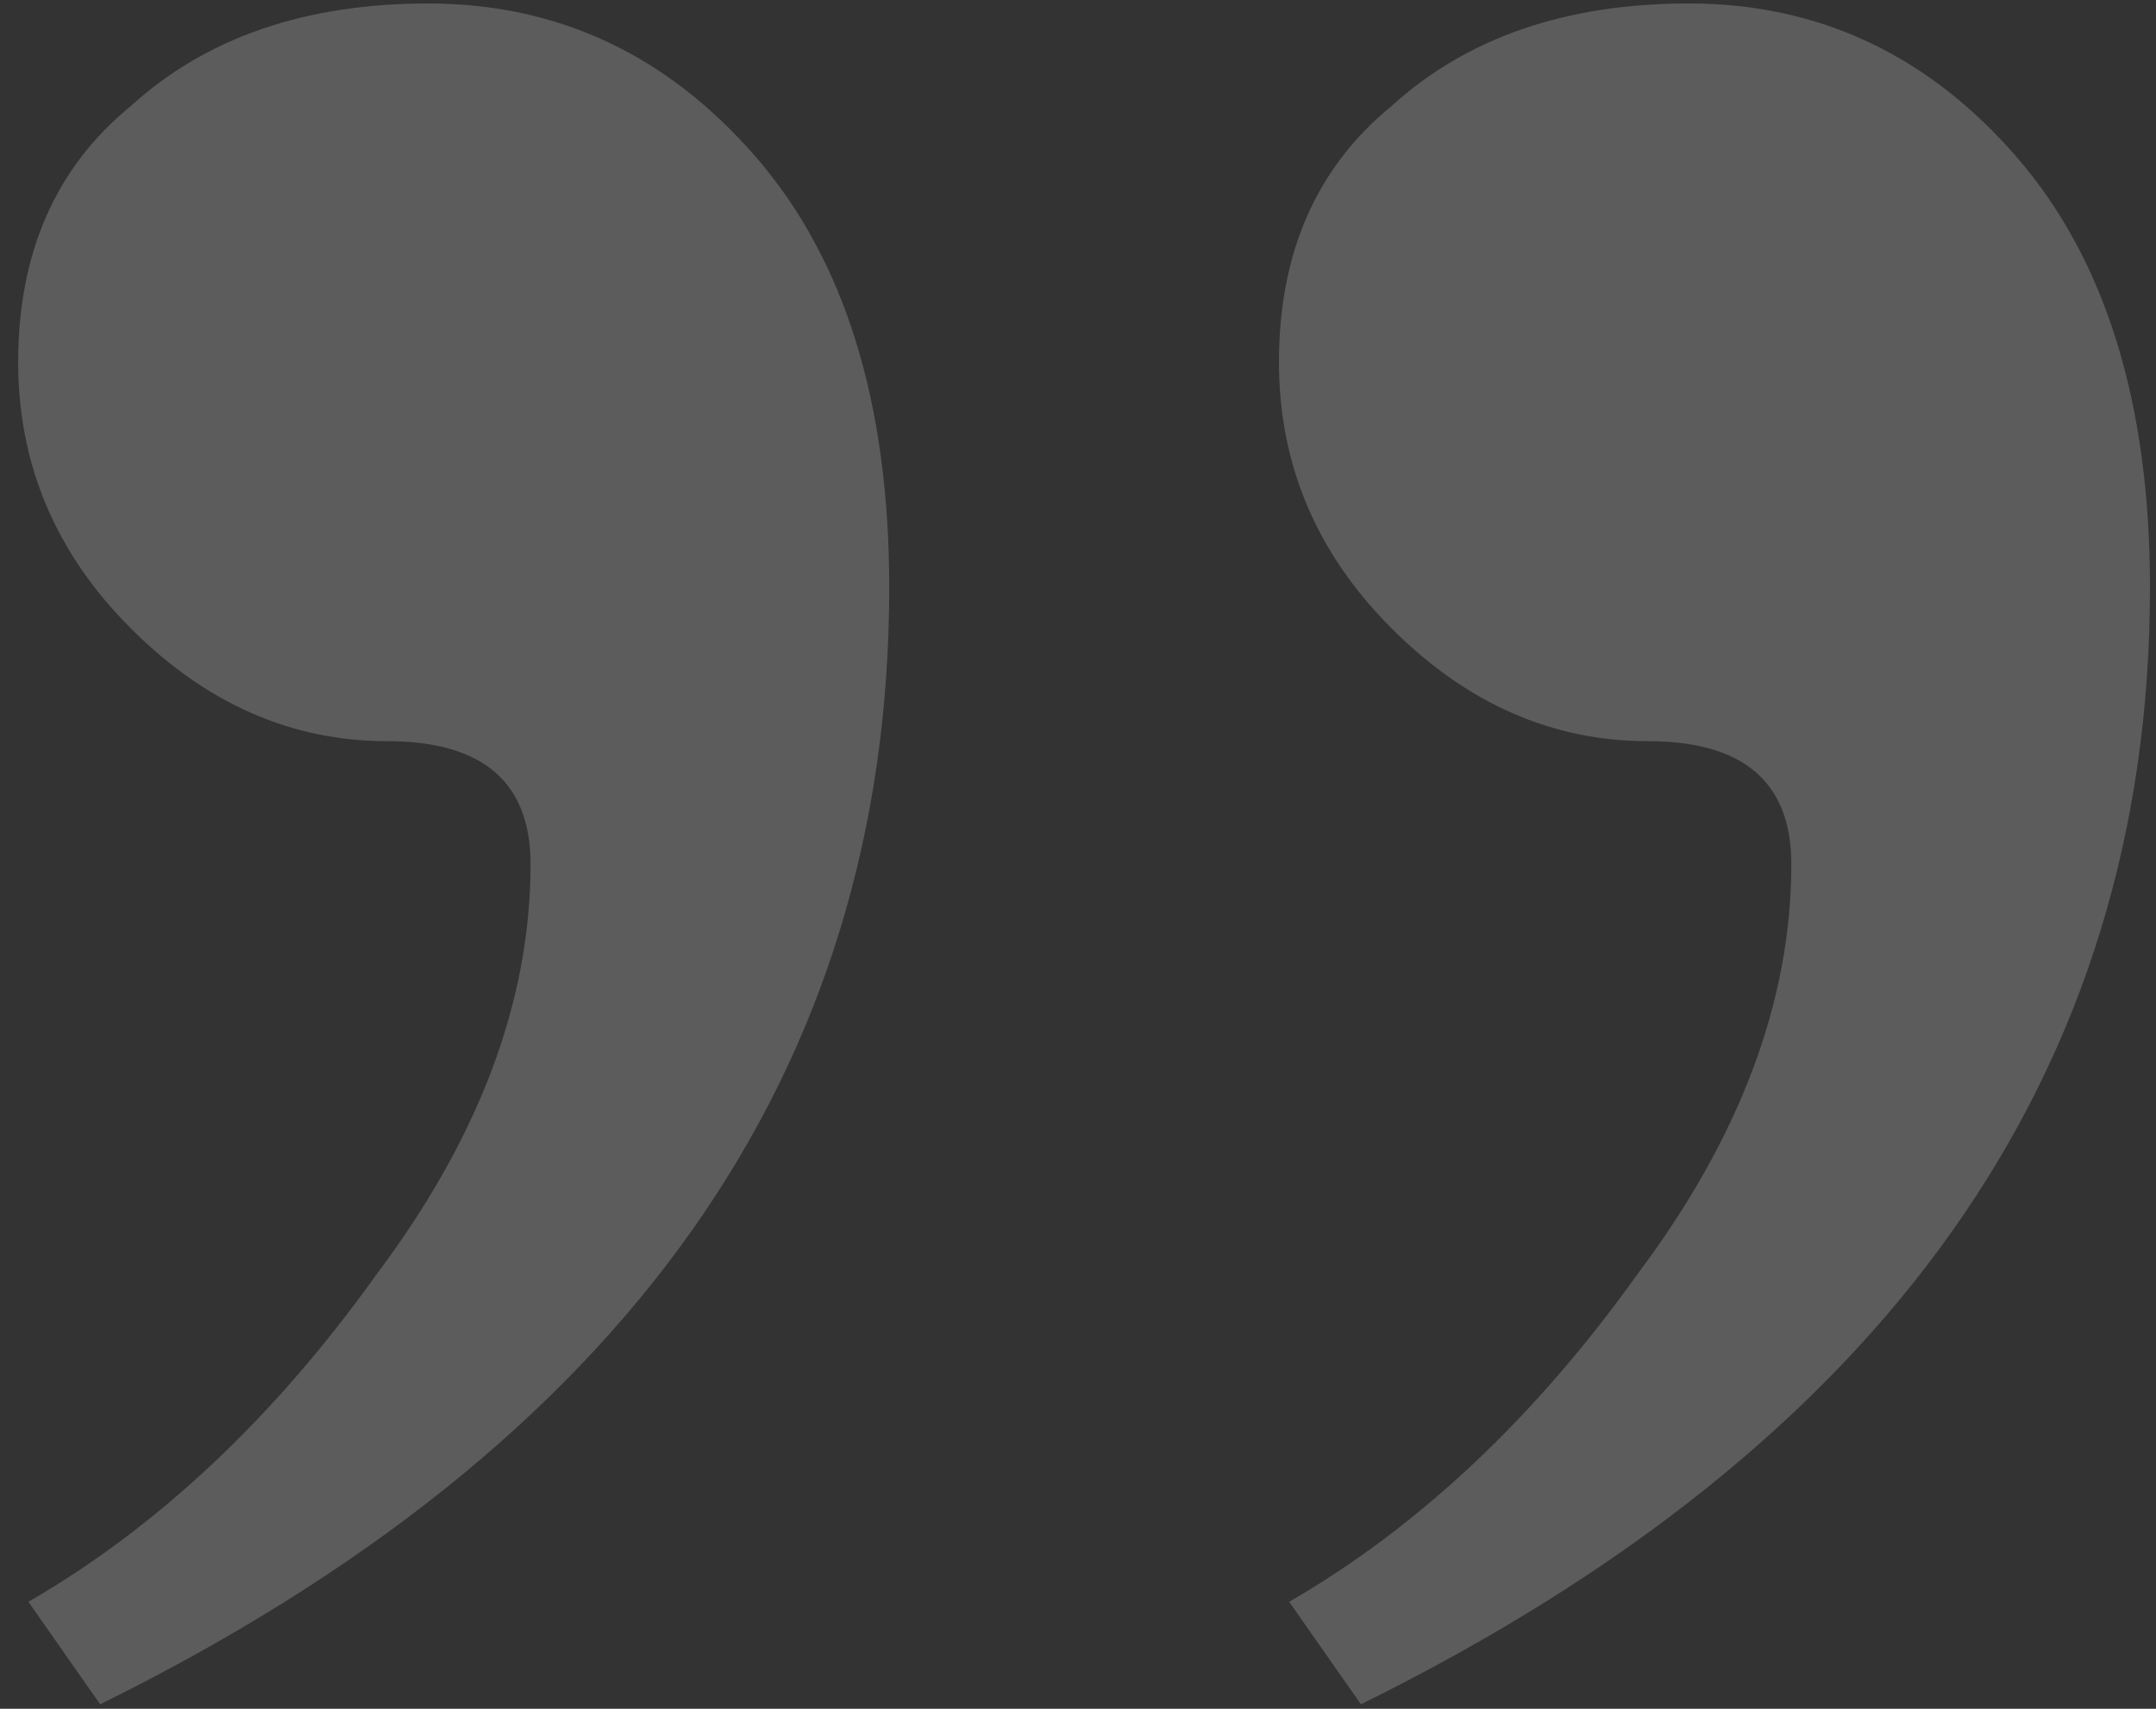 <svg width="82" height="65" viewBox="0 0 82 65" fill="none" xmlns="http://www.w3.org/2000/svg">
<rect x="0" y="0" width="82" height="65" fill="#333333" stroke="none"/>
<g opacity="0.2">
<path d="M3.809 64.83L1.081 60.932C6.018 58.074 10.435 53.917 14.332 48.461C18.23 43.264 20.179 38.067 20.179 32.871C20.179 29.753 18.36 28.194 14.722 28.194C11.085 28.194 7.837 26.765 4.979 23.907C2.12 21.049 0.691 17.671 0.691 13.773C0.691 9.616 2.12 6.368 4.979 4.03C7.837 1.431 11.604 0.132 16.281 0.132C21.218 0.132 25.375 2.081 28.753 5.978C32.131 9.876 33.82 15.332 33.82 22.348C33.82 40.796 23.816 54.956 3.809 64.83Z" fill="white"/>
<path d="M51.761 64.83L49.032 60.932C53.969 58.074 58.386 53.917 62.284 48.461C66.181 43.264 68.13 38.067 68.13 32.871C68.13 29.753 66.311 28.194 62.673 28.194C59.036 28.194 55.788 26.765 52.93 23.907C50.072 21.049 48.643 17.671 48.643 13.773C48.643 9.616 50.072 6.368 52.93 4.03C55.788 1.431 59.556 0.132 64.232 0.132C69.169 0.132 73.326 2.081 76.704 5.978C80.082 9.876 81.771 15.332 81.771 22.348C81.771 40.796 71.767 54.956 51.761 64.83Z" fill="white"/>
</g>
</svg>
